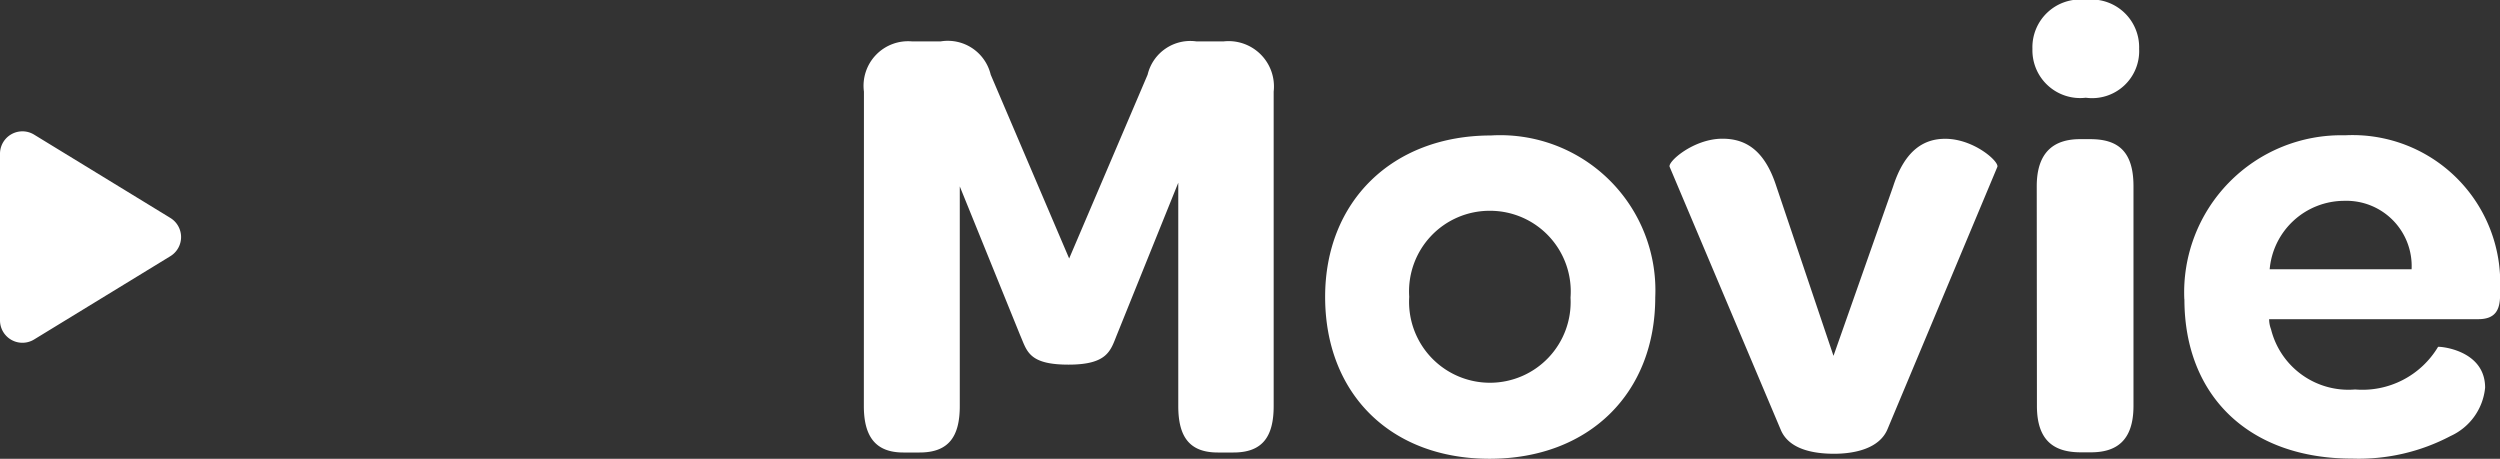 <svg xmlns="http://www.w3.org/2000/svg" width="111.536" height="20.468" viewBox="0 0 111.536 20.468"><rect x="0" y="0" width="111.536" height="20.468" fill="#333333" stroke="none"/><g data-name="グループ 8428" fill="#fff"><path data-name="多角形 12" d="M7.6 9.723a1 1 0 0 1 0 1.707l-6.079 3.716A1 1 0 0 1 0 14.293V6.859a1 1 0 0 1 1.521-.853Z"/><path data-name="パス 87544" d="M38.54 18.116c0 1.372.532 2.072 1.76 2.072h.728c1.288 0 1.792-.7 1.792-2.072v-9.8l2.692 6.636c.308.7.364 1.316 2.156 1.316 1.736 0 1.876-.616 2.156-1.316l2.744-6.8v9.964c0 1.372.5 2.072 1.764 2.072h.7c1.288 0 1.792-.7 1.792-2.072V4.088a2.023 2.023 0 0 0-2.24-2.24h-1.2A1.957 1.957 0 0 0 51.2 3.332l-3.5 8.2-3.5-8.2a1.967 1.967 0 0 0-2.24-1.484H40.7a1.987 1.987 0 0 0-2.156 2.24Zm20.58-4.872c0 4.312 2.912 7.224 7.336 7.224s7.392-2.912 7.392-7.2a6.923 6.923 0 0 0-7.336-7.224c-4.396.004-7.392 2.944-7.392 7.2Zm10.948.032a3.6 3.6 0 0 1-3.584 3.8 3.608 3.608 0 0 1-3.612-3.836 3.593 3.593 0 0 1 3.612-3.836 3.6 3.6 0 0 1 3.584 3.872Zm9.38 5.9c.364.872 1.452 1.068 2.38 1.068.9 0 2.016-.224 2.38-1.092l4.9-11.7c.112-.224-1.036-1.26-2.324-1.26-.924 0-1.792.476-2.324 2.128l-2.66 7.556-2.548-7.56c-.532-1.652-1.4-2.128-2.408-2.128-1.288 0-2.464 1.036-2.352 1.26Zm11.228-17a2.13 2.13 0 0 0 2.38 2.184 2.1 2.1 0 0 0 2.38-2.184 2.13 2.13 0 0 0-2.38-2.184 2.13 2.13 0 0 0-2.38 2.192Zm.2 15.932c0 1.6.812 2.072 1.96 2.072h.448c1.12 0 1.9-.5 1.9-2.072v-9.8c0-1.624-.756-2.1-1.932-2.1H92.8c-1.12 0-1.932.532-1.932 2.1Zm6.58-4.76c0 4.34 2.912 7.112 7.476 7.112a8.783 8.783 0 0 0 4.4-1.008 2.648 2.648 0 0 0 1.54-2.156c0-1.708-2.072-1.848-2.1-1.82a3.932 3.932 0 0 1-3.7 1.9 3.558 3.558 0 0 1-3.752-2.688 1.268 1.268 0 0 1-.084-.448h9.324c.756 0 .98-.392.98-1.092v-.252a6.585 6.585 0 0 0-6.916-6.86 7.011 7.011 0 0 0-7.172 7.32Zm3.804-1.336a3.346 3.346 0 0 1 3.332-3.052 2.911 2.911 0 0 1 3 3.052Z"/></g></svg>